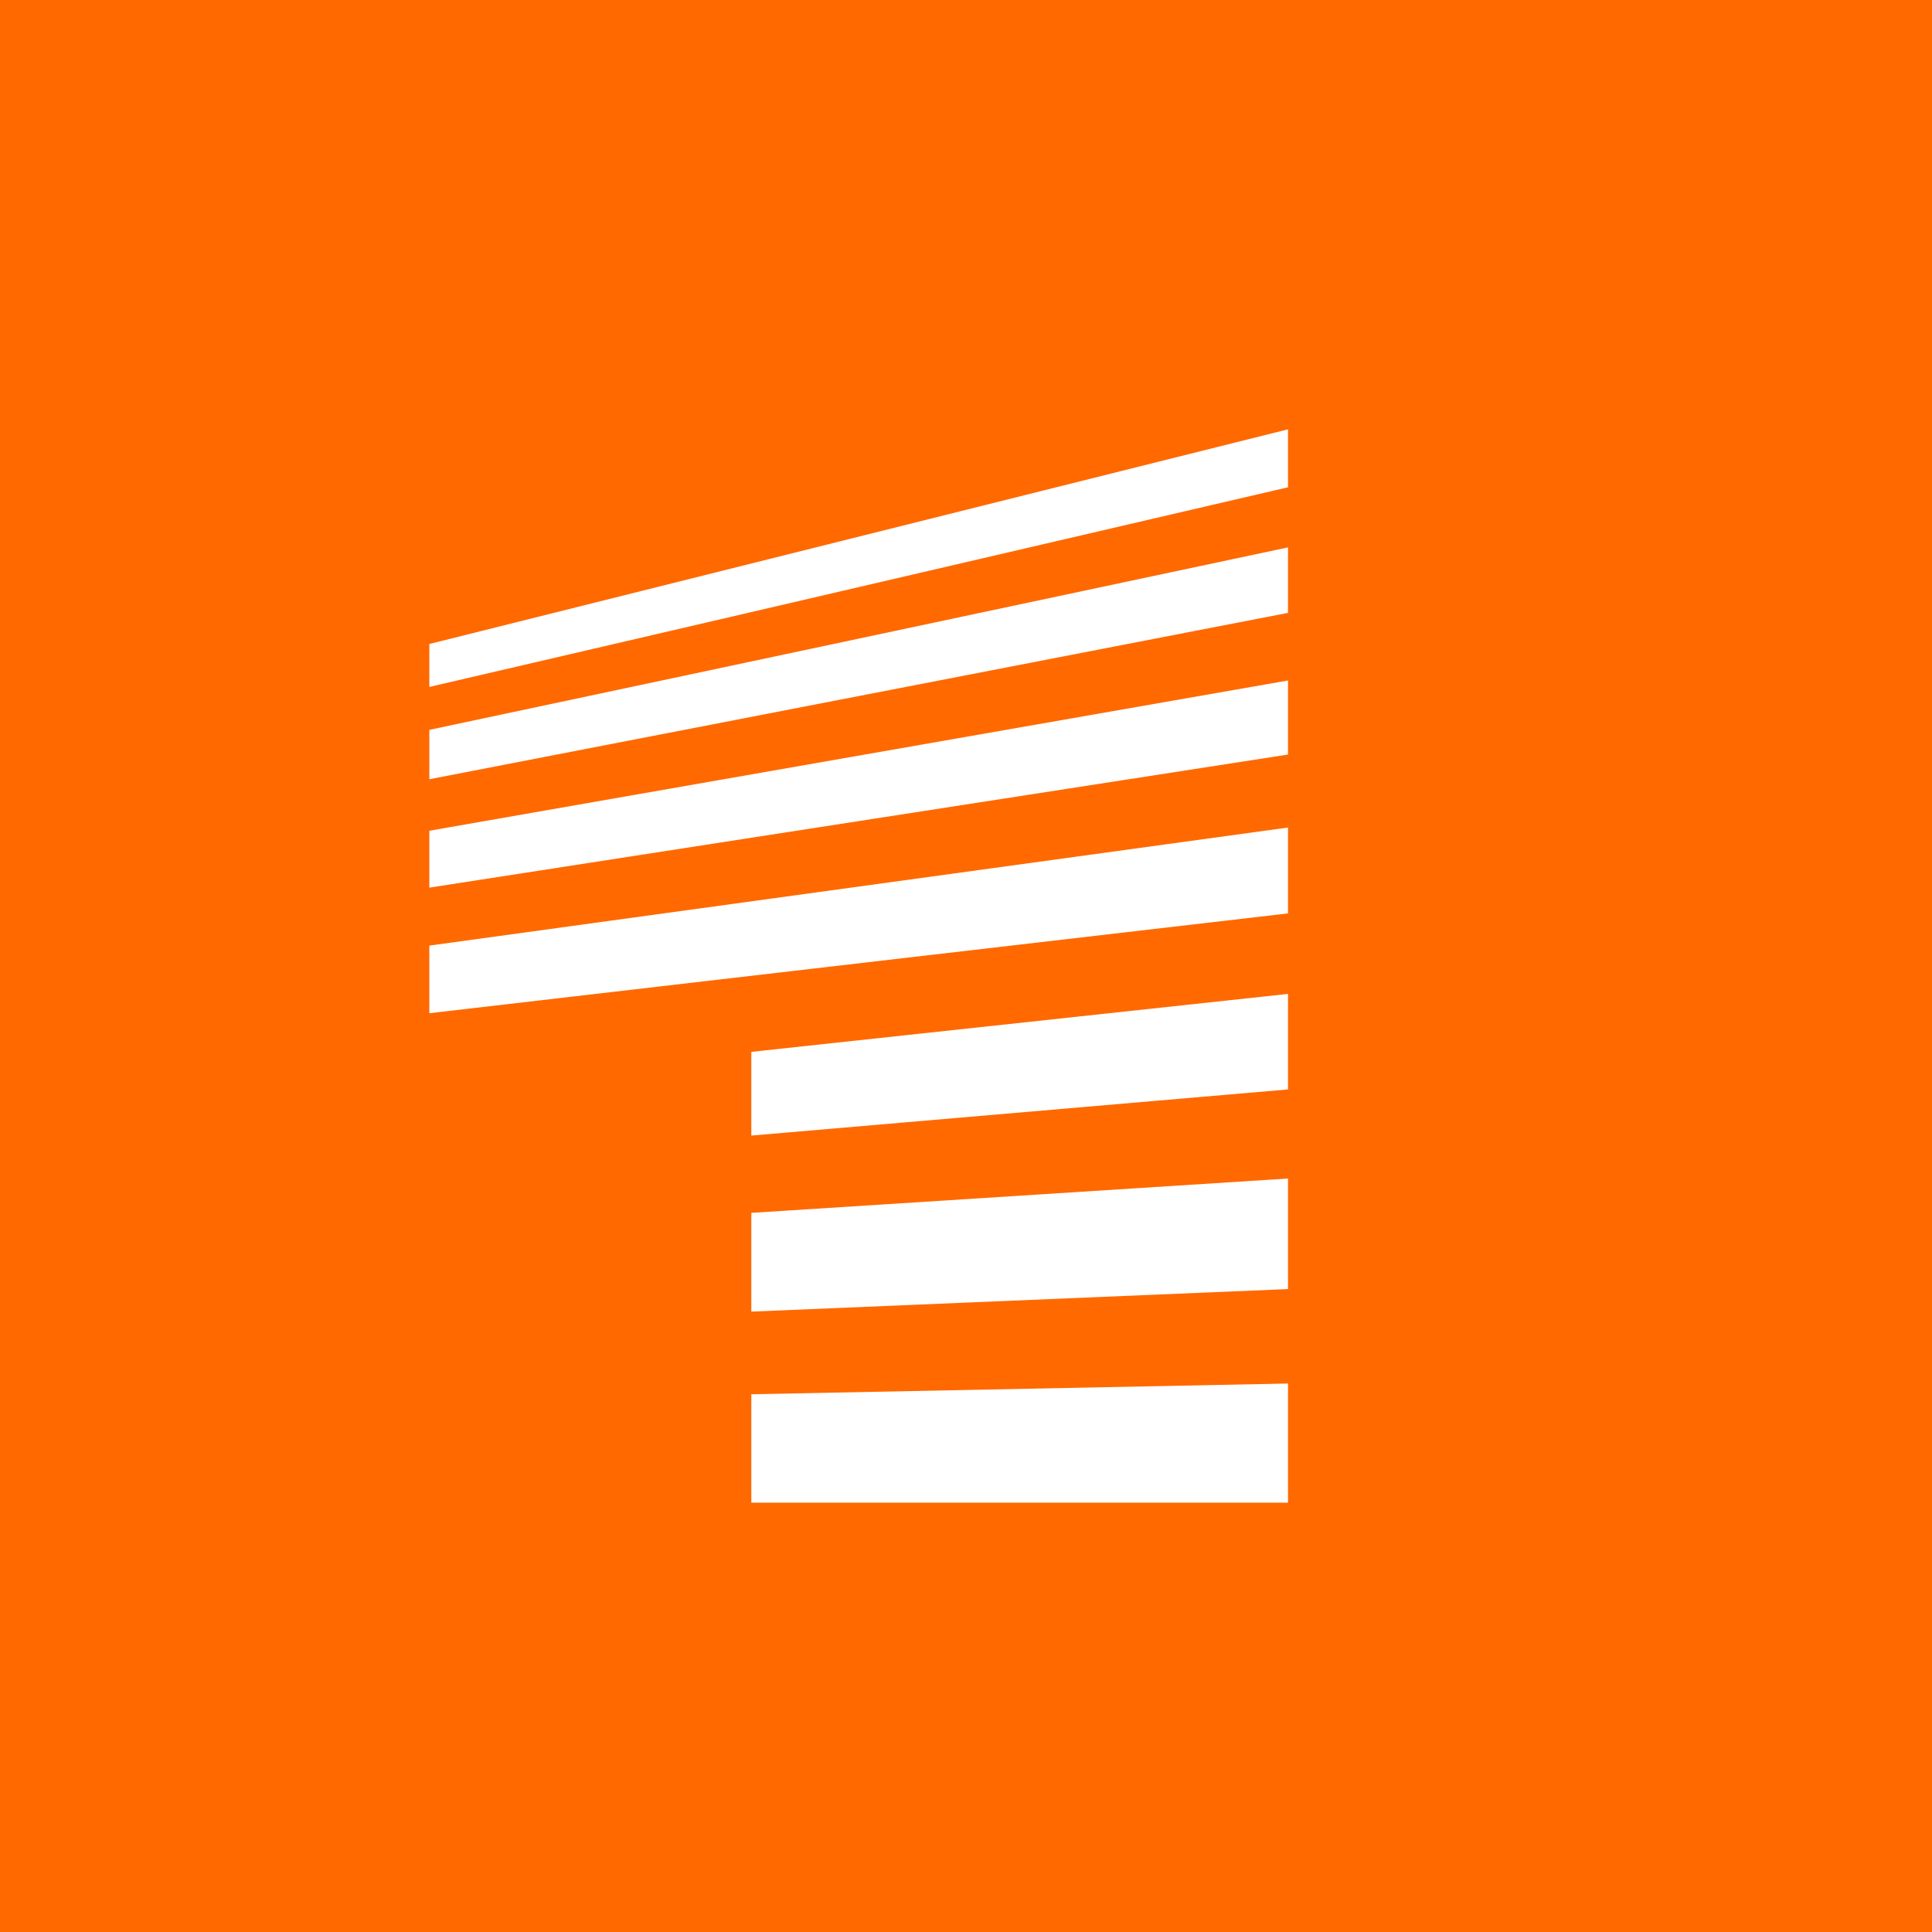 <!-- by TradingView --><svg width="18" height="18" viewBox="0 0 18 18" xmlns="http://www.w3.org/2000/svg"><path fill="#FF6900" d="M0 0h18v18H0z"/><path d="M4 6.4V6L12 4v.54L4 6.4Zm0 .86 8-1.55V5.1l-8 1.7v.47Zm3 3.32 5-.43v-.89L7 9.8v.78ZM7 14h5v-1.11l-5 .1V14Zm5-1.99-5 .21v-.92l5-.32V12ZM4 8.27l8-1.24v-.69l-8 1.4v.53Zm8 .24-8 .93v-.63l8-1.1v.8Z" fill="#fff"/></svg>